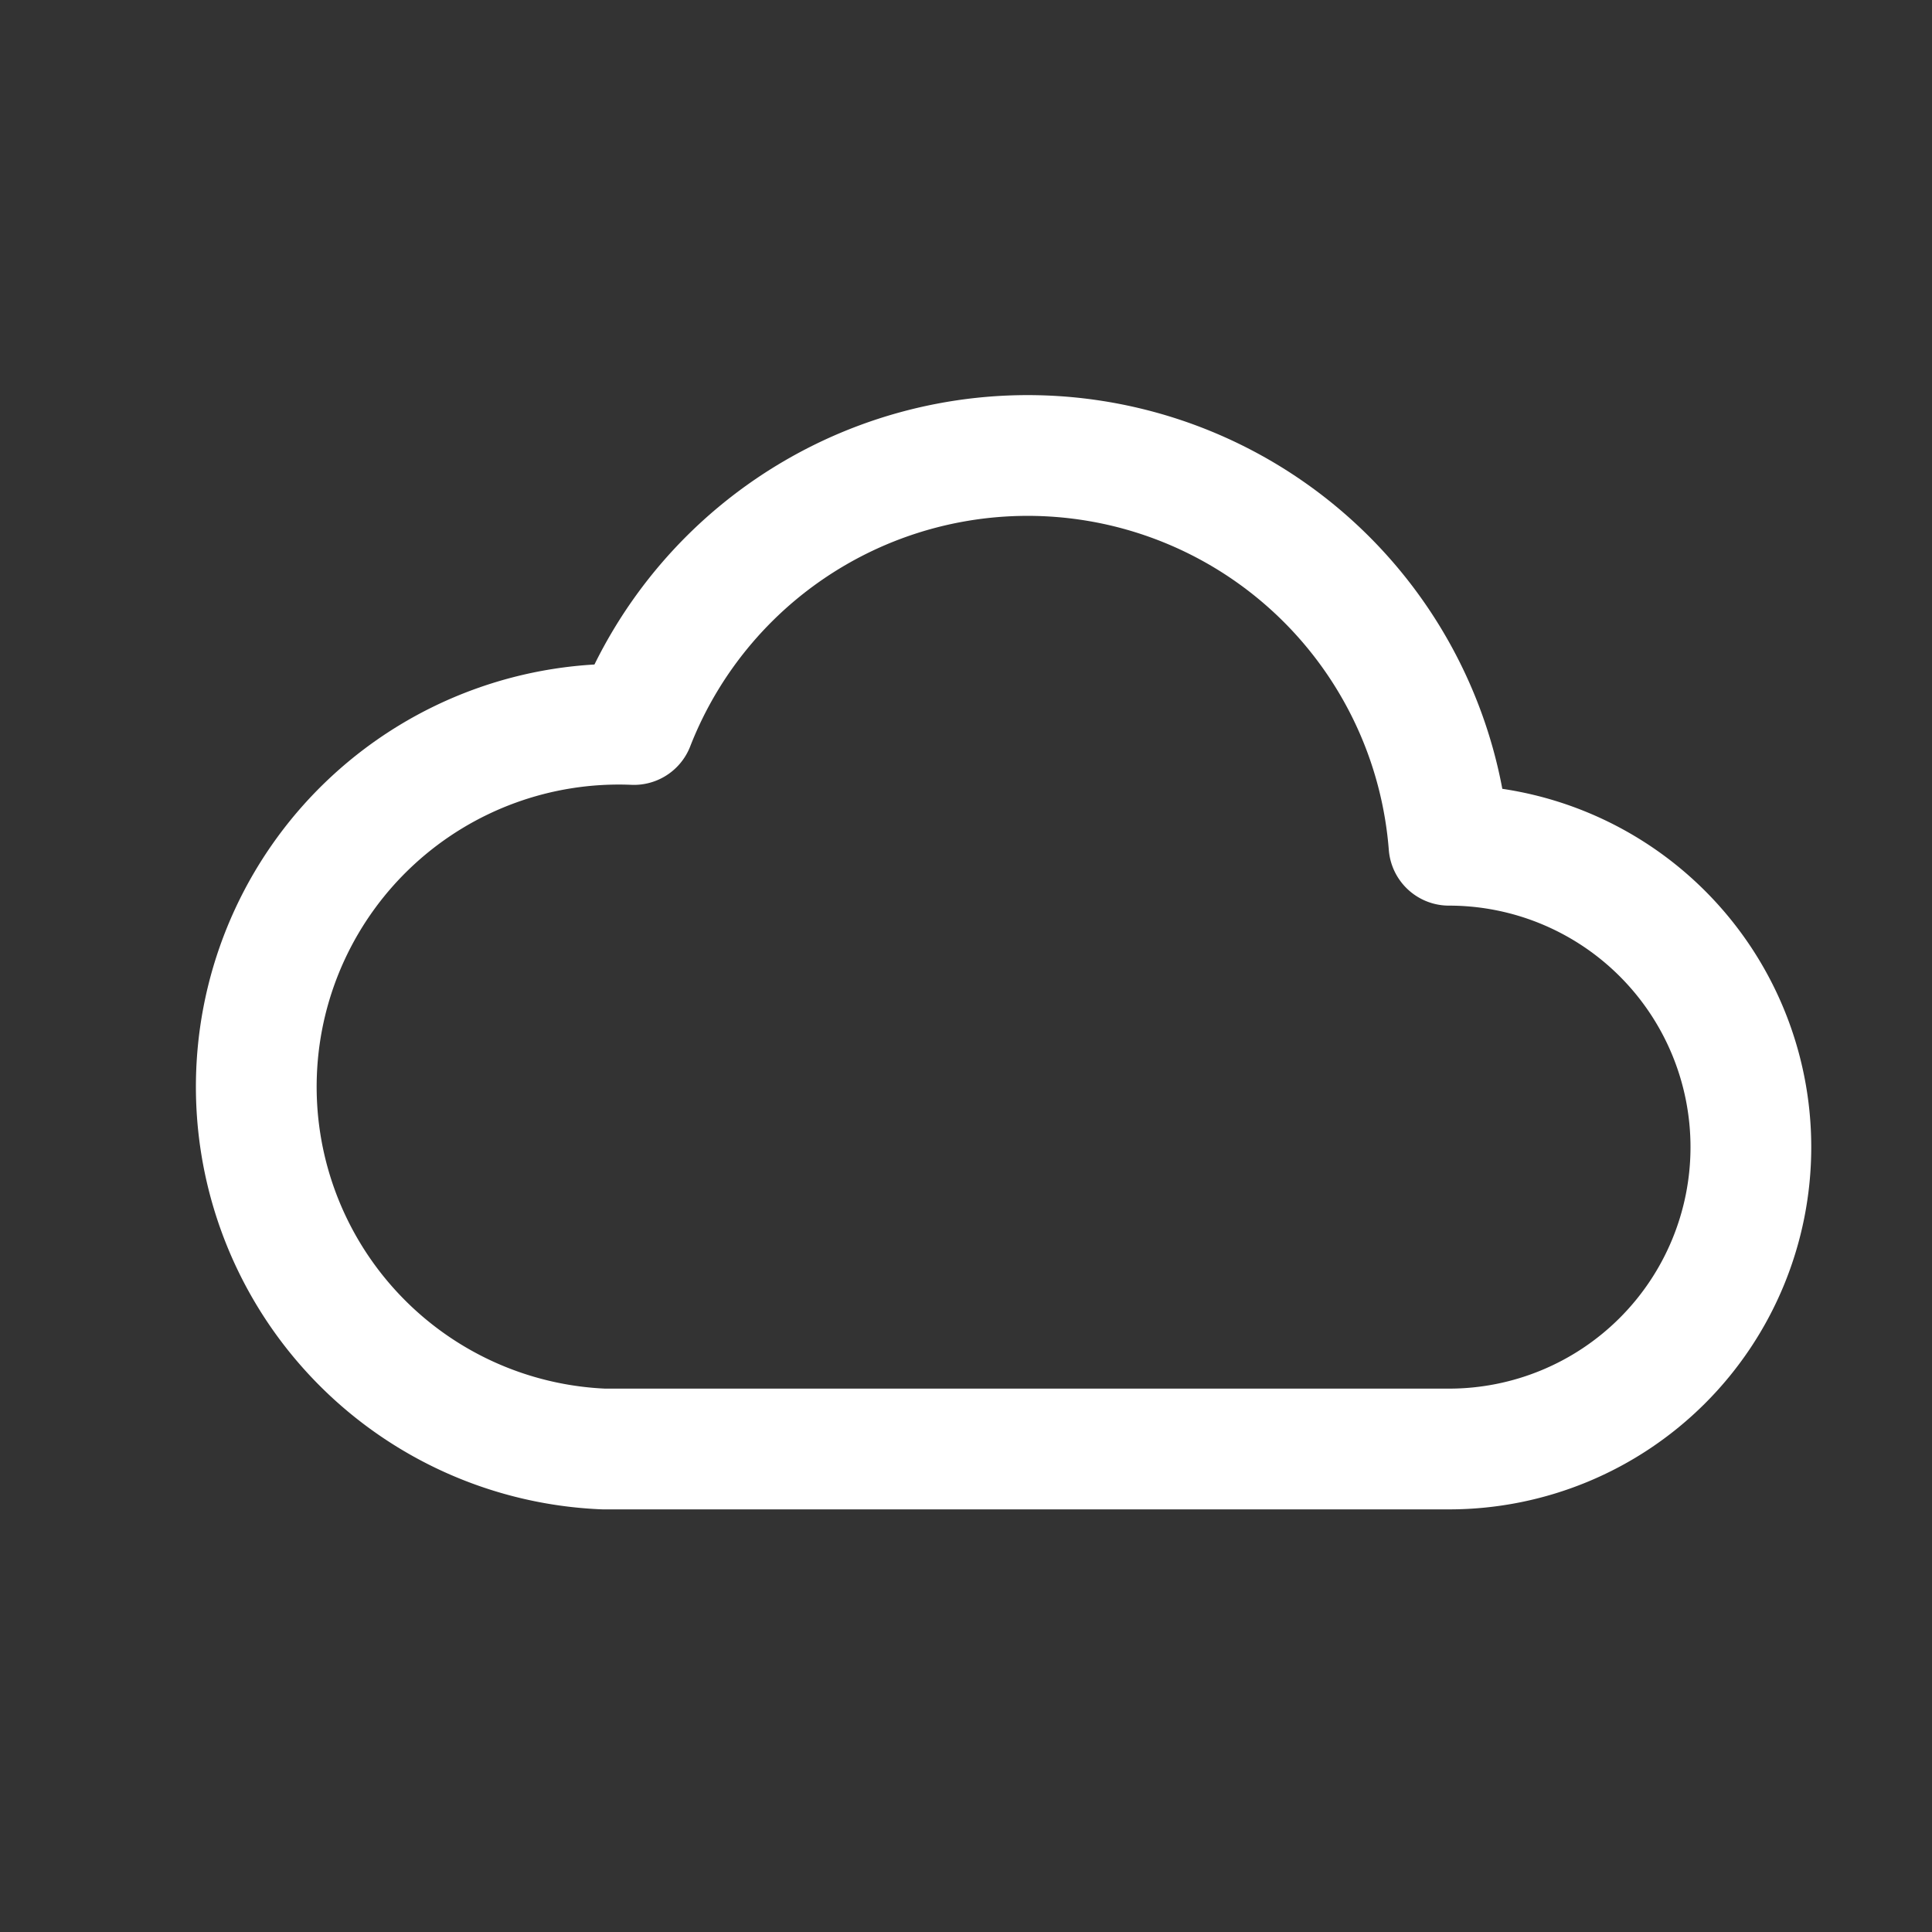 <svg xmlns="http://www.w3.org/2000/svg" viewBox="0 0 64 64" fill="none" stroke="white" stroke-width="4" stroke-linecap="round" stroke-linejoin="round">
  <rect x="0" y="0" width="64" height="64" fill="#333333" stroke="none"/>
  <path d="M20 48h28a10 10 0 0 0 0-20 14 14 0 0 0-27-4A10 10 0 0 0 20 48z"/>
</svg>

